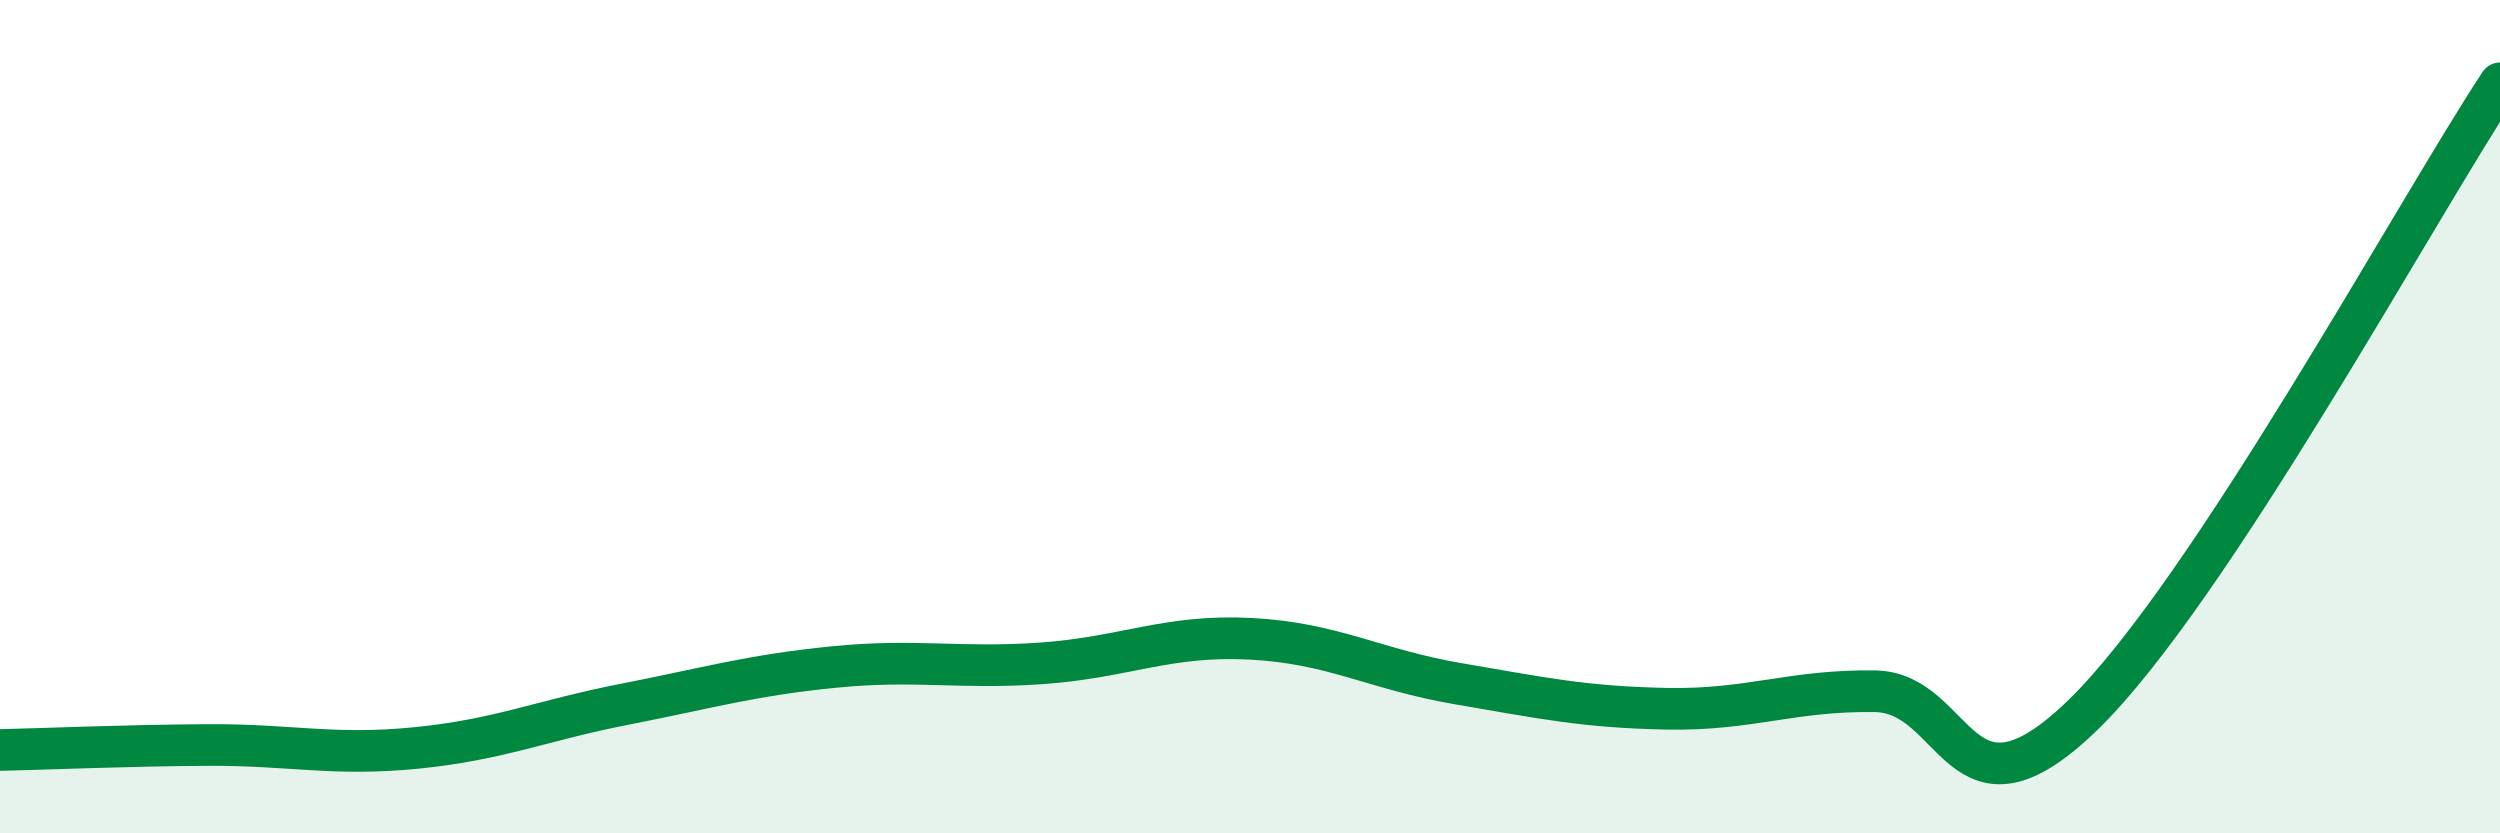 
    <svg width="60" height="20" viewBox="0 0 60 20" xmlns="http://www.w3.org/2000/svg">
      <path
        d="M 0,18 C 1,17.98 3,17.89 5,17.88 C 7,17.87 8,18.15 10,17.95 C 12,17.75 13,17.29 15,16.9 C 17,16.51 18,16.21 20,16.01 C 22,15.81 23,16.06 25,15.92 C 27,15.78 28,15.23 30,15.33 C 32,15.43 33,16.07 35,16.41 C 37,16.75 38,16.97 40,17.01 C 42,17.05 43,16.56 45,16.59 C 47,16.62 47,20.07 50,17.15 C 53,14.23 58,5.03 60,2L60 20L0 20Z"
        fill="#008740"
        opacity="0.1"
        stroke-linecap="round"
        stroke-linejoin="round"
      />
      <path
        d="M 0,18 C 1,17.98 3,17.89 5,17.88 C 7,17.87 8,18.15 10,17.95 C 12,17.75 13,17.29 15,16.9 C 17,16.51 18,16.21 20,16.01 C 22,15.81 23,16.06 25,15.92 C 27,15.78 28,15.23 30,15.33 C 32,15.43 33,16.07 35,16.41 C 37,16.75 38,16.97 40,17.01 C 42,17.05 43,16.56 45,16.59 C 47,16.62 47,20.07 50,17.15 C 53,14.23 58,5.03 60,2"
        stroke="#008740"
        stroke-width="1"
        fill="none"
        stroke-linecap="round"
        stroke-linejoin="round"
      />
    </svg>
  